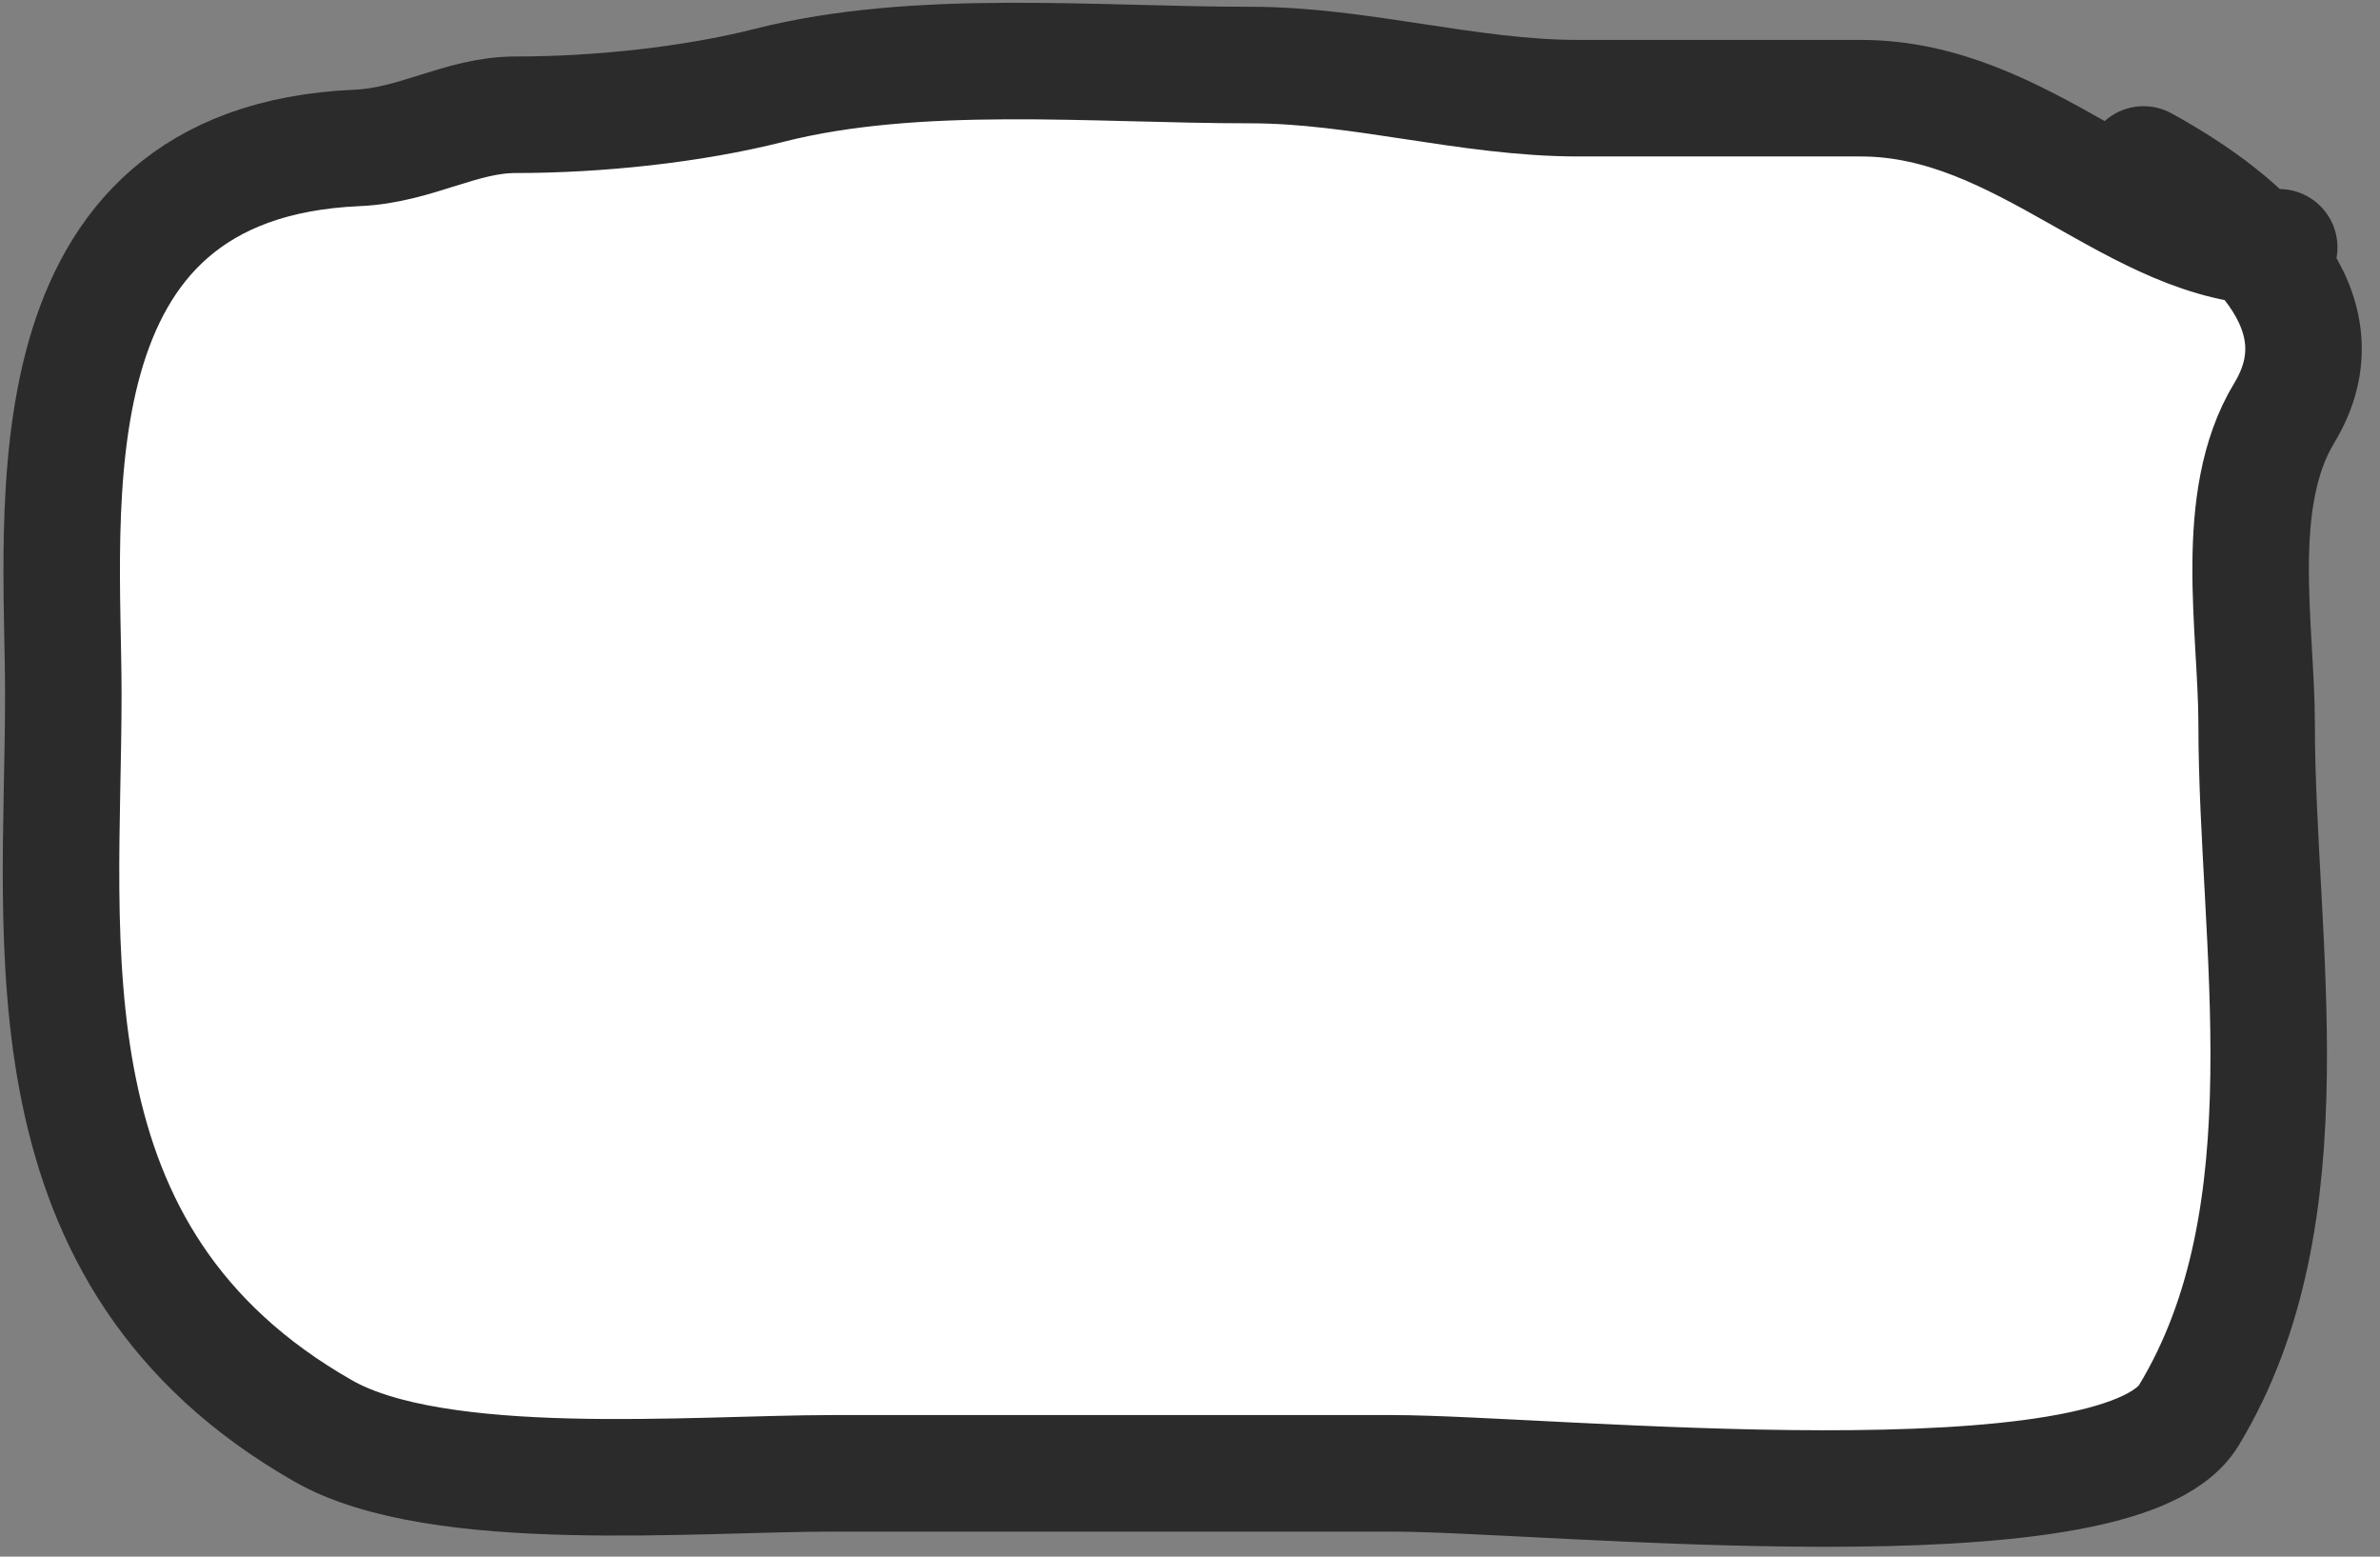 <svg width="78" height="51" viewBox="0 0 78 51" fill="none" xmlns="http://www.w3.org/2000/svg">
<rect x="0" y="0" width="78" height="51" fill="#808080" stroke="none"/>
<path d="M74.697 8.103C69.985 8.103 66.374 3.217 60.988 3.217C57.9 3.217 54.813 3.217 51.725 3.217C48.123 3.217 44.572 2.131 40.98 2.131C35.839 2.131 30.077 1.562 25.212 2.795C22.682 3.436 19.601 3.76 16.896 3.76C15.108 3.76 13.637 4.762 11.709 4.846C0.72 5.319 2.075 16.733 2.075 22.759C2.075 30.938 0.613 41.196 10.597 46.884C14.362 49.029 22.728 48.271 27.271 48.271C33.391 48.271 39.512 48.271 45.632 48.271C50.731 48.271 69.391 50.232 71.734 46.371C75.741 39.766 73.957 30.851 73.957 23.724C73.957 20.621 73.132 16.383 74.862 13.531C76.882 10.203 73.712 7.289 70.251 5.388" fill="white"/>
<path d="M74.697 8.103C69.985 8.103 66.374 3.217 60.988 3.217C57.9 3.217 54.813 3.217 51.725 3.217C48.123 3.217 44.572 2.131 40.98 2.131C35.839 2.131 30.077 1.562 25.212 2.795C22.682 3.436 19.601 3.76 16.896 3.76C15.108 3.76 13.637 4.762 11.709 4.846C0.72 5.319 2.075 16.733 2.075 22.759C2.075 30.938 0.613 41.196 10.597 46.884C14.362 49.029 22.728 48.271 27.271 48.271C33.391 48.271 39.512 48.271 45.632 48.271C50.731 48.271 69.391 50.232 71.734 46.371C75.741 39.766 73.957 30.851 73.957 23.724C73.957 20.621 73.132 16.383 74.862 13.531C76.882 10.203 73.712 7.289 70.251 5.388" stroke="#2B2B2B" stroke-width="3.818" stroke-linecap="round"/>
</svg>
